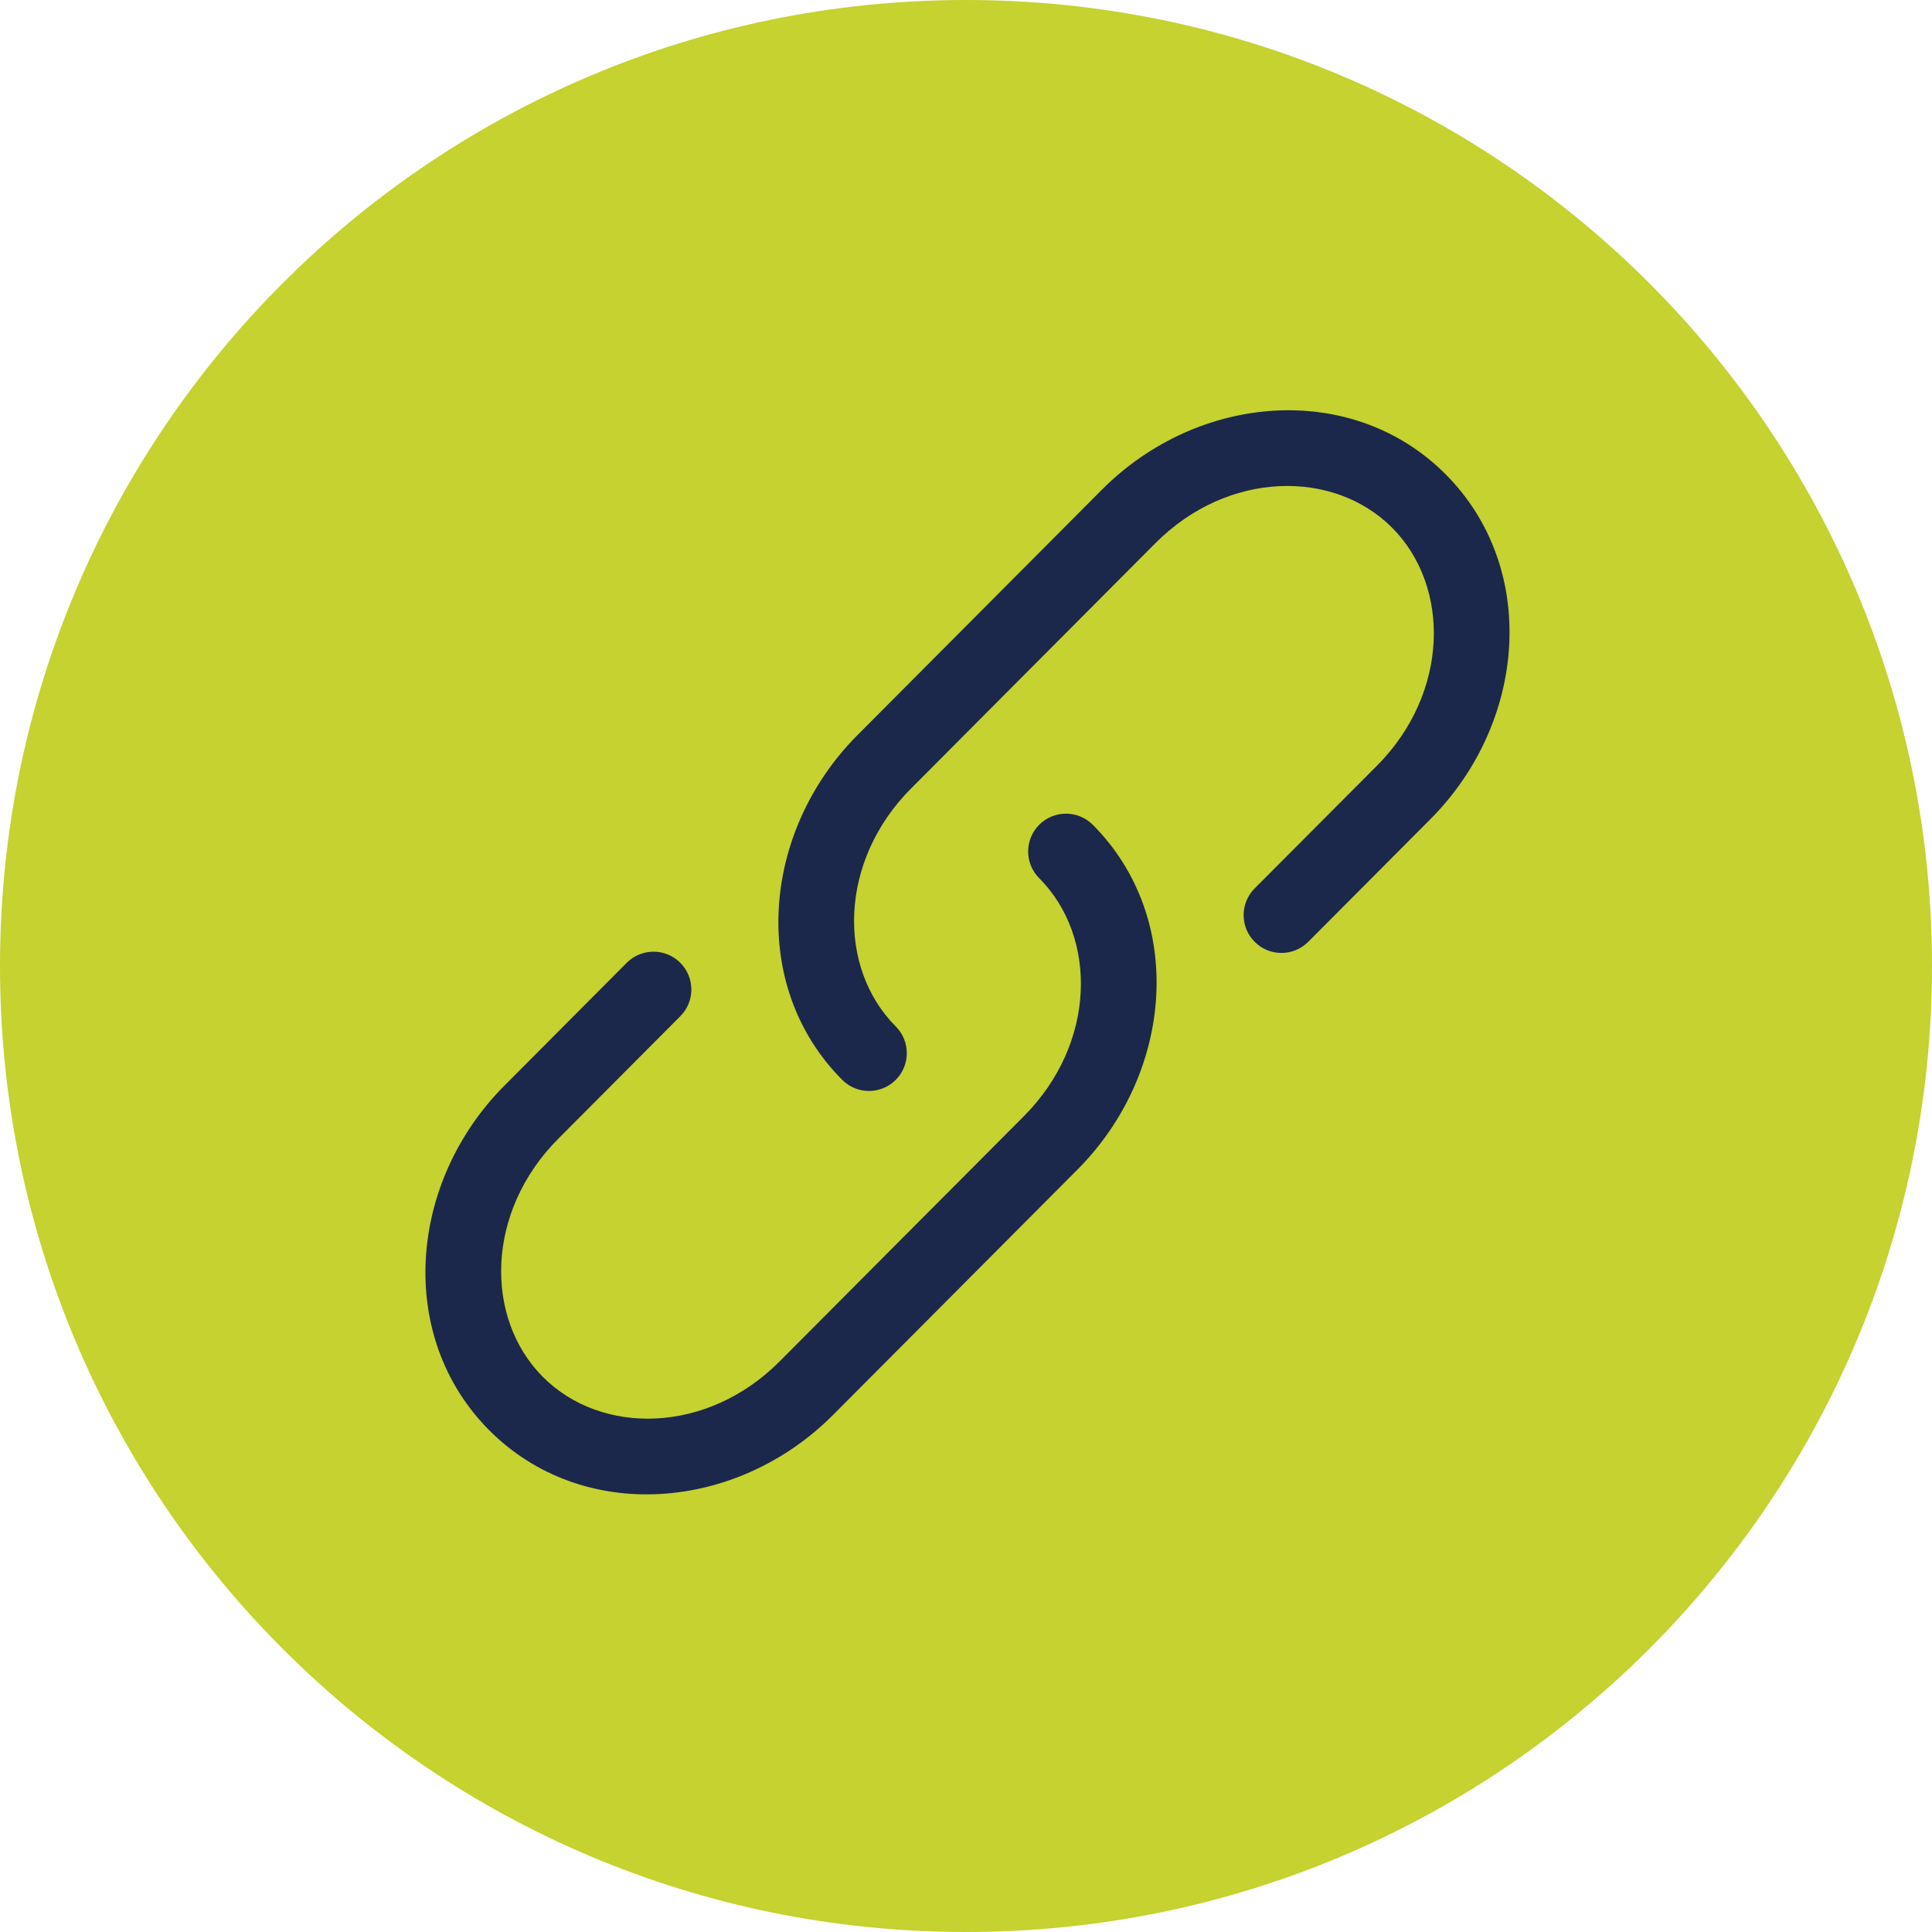 <svg width="43" height="43" viewBox="0 0 43 43" fill="none" xmlns="http://www.w3.org/2000/svg">
<g clip-path="url(#clip0_16928_22558)">
<path d="M21.5 43C33.374 43 43 33.374 43 21.5C43 9.626 33.374 0 21.5 0C9.626 0 0 9.626 0 21.5C0 33.374 9.626 43 21.5 43Z" fill="#C5D22F"/>
<path d="M25.717 12.088C27.327 10.472 29.681 10.438 30.985 11.746C32.29 13.057 32.255 15.427 30.645 17.044L27.924 19.774C27.596 20.103 27.598 20.636 27.927 20.964C28.256 21.292 28.789 21.291 29.117 20.962L31.837 18.231C33.982 16.078 34.251 12.641 32.177 10.558C30.101 8.474 26.671 8.745 24.524 10.9L19.085 16.361C16.94 18.514 16.67 21.952 18.745 24.034C19.073 24.363 19.605 24.364 19.935 24.036C20.264 23.708 20.265 23.175 19.937 22.846C18.631 21.535 18.666 19.166 20.277 17.549L25.717 12.088Z" fill="#1C274C"/>
<path d="M24.322 18.357C23.994 18.028 23.461 18.027 23.131 18.355C22.802 18.683 22.801 19.216 23.129 19.545C24.435 20.856 24.4 23.225 22.789 24.842L17.349 30.303C15.739 31.919 13.385 31.953 12.082 30.645C10.776 29.334 10.811 26.965 12.422 25.348L15.142 22.617C15.47 22.288 15.469 21.755 15.139 21.427C14.81 21.099 14.277 21.1 13.949 21.429L11.229 24.16C9.084 26.313 8.815 29.75 10.889 31.833C12.966 33.917 16.396 33.646 18.542 31.491L23.982 26.03C26.126 23.877 26.396 20.439 24.322 18.357Z" fill="#1C274C"/>
</g>
<defs>
<clipPath id="clip0_16928_22558">
<rect width="43" height="43" fill="white"/>
</clipPath>
</defs>
</svg>
